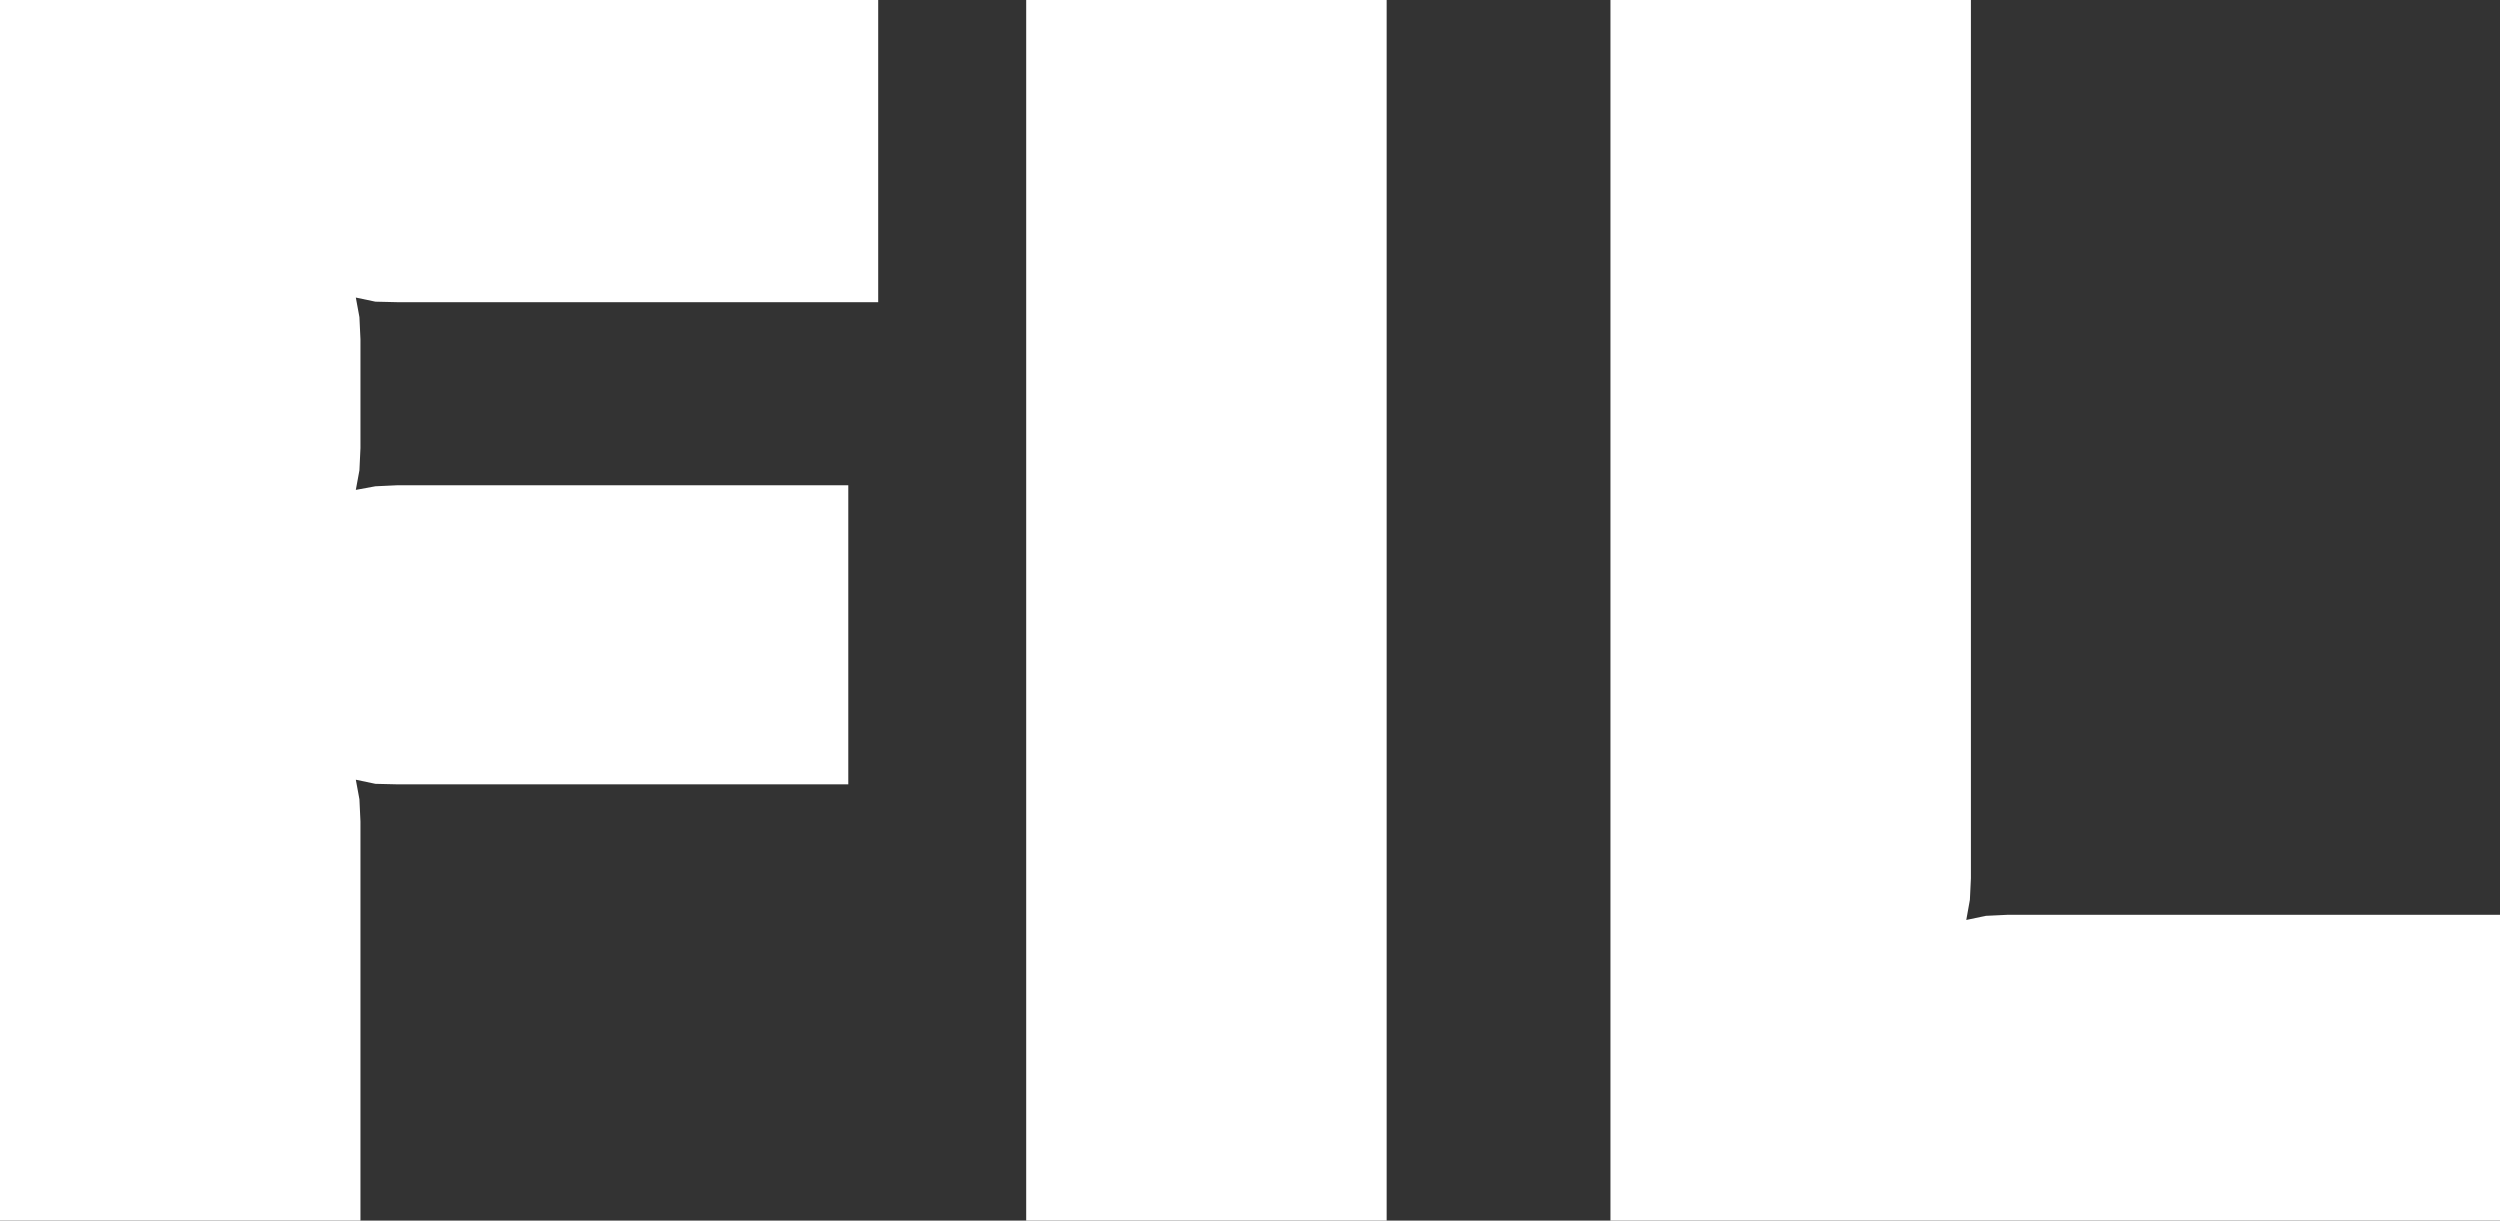 <?xml version="1.0" encoding="UTF-8" standalone="no"?>
<svg xmlns:xlink="http://www.w3.org/1999/xlink" height="118.35px" width="242.4px" xmlns="http://www.w3.org/2000/svg">
  <rect width="100%" height="100%" fill="#333333" stroke="none"/>
  <g transform="matrix(1.0, 0.0, 0.0, 1.0, 118.4, 59.45)">
    <path d="M-83.55 -13.85 L-83.9 -11.95 -82.0 -12.3 -79.85 -12.4 -36.15 -12.4 -36.15 16.6 -79.85 16.6 -82.0 16.55 -83.9 16.15 -83.55 18.05 -83.45 20.2 -83.45 58.9 -118.4 58.9 -118.4 -59.45 -33.25 -59.45 -33.25 -30.15 -79.85 -30.15 -82.0 -30.2 -83.9 -30.6 -83.55 -28.7 -83.45 -26.55 -83.45 -16.0 -83.55 -13.85 M16.05 -59.45 L16.05 58.9 -18.9 58.9 -18.9 -59.45 16.05 -59.45 M37.75 -59.45 L72.7 -59.45 72.7 25.7 72.6 27.8 72.25 29.75 74.15 29.35 76.25 29.25 124.0 29.25 124.0 58.9 37.75 58.9 37.75 -59.45" fill="#ffffff" fill-rule="evenodd" stroke="none"/>
  </g>
</svg>
